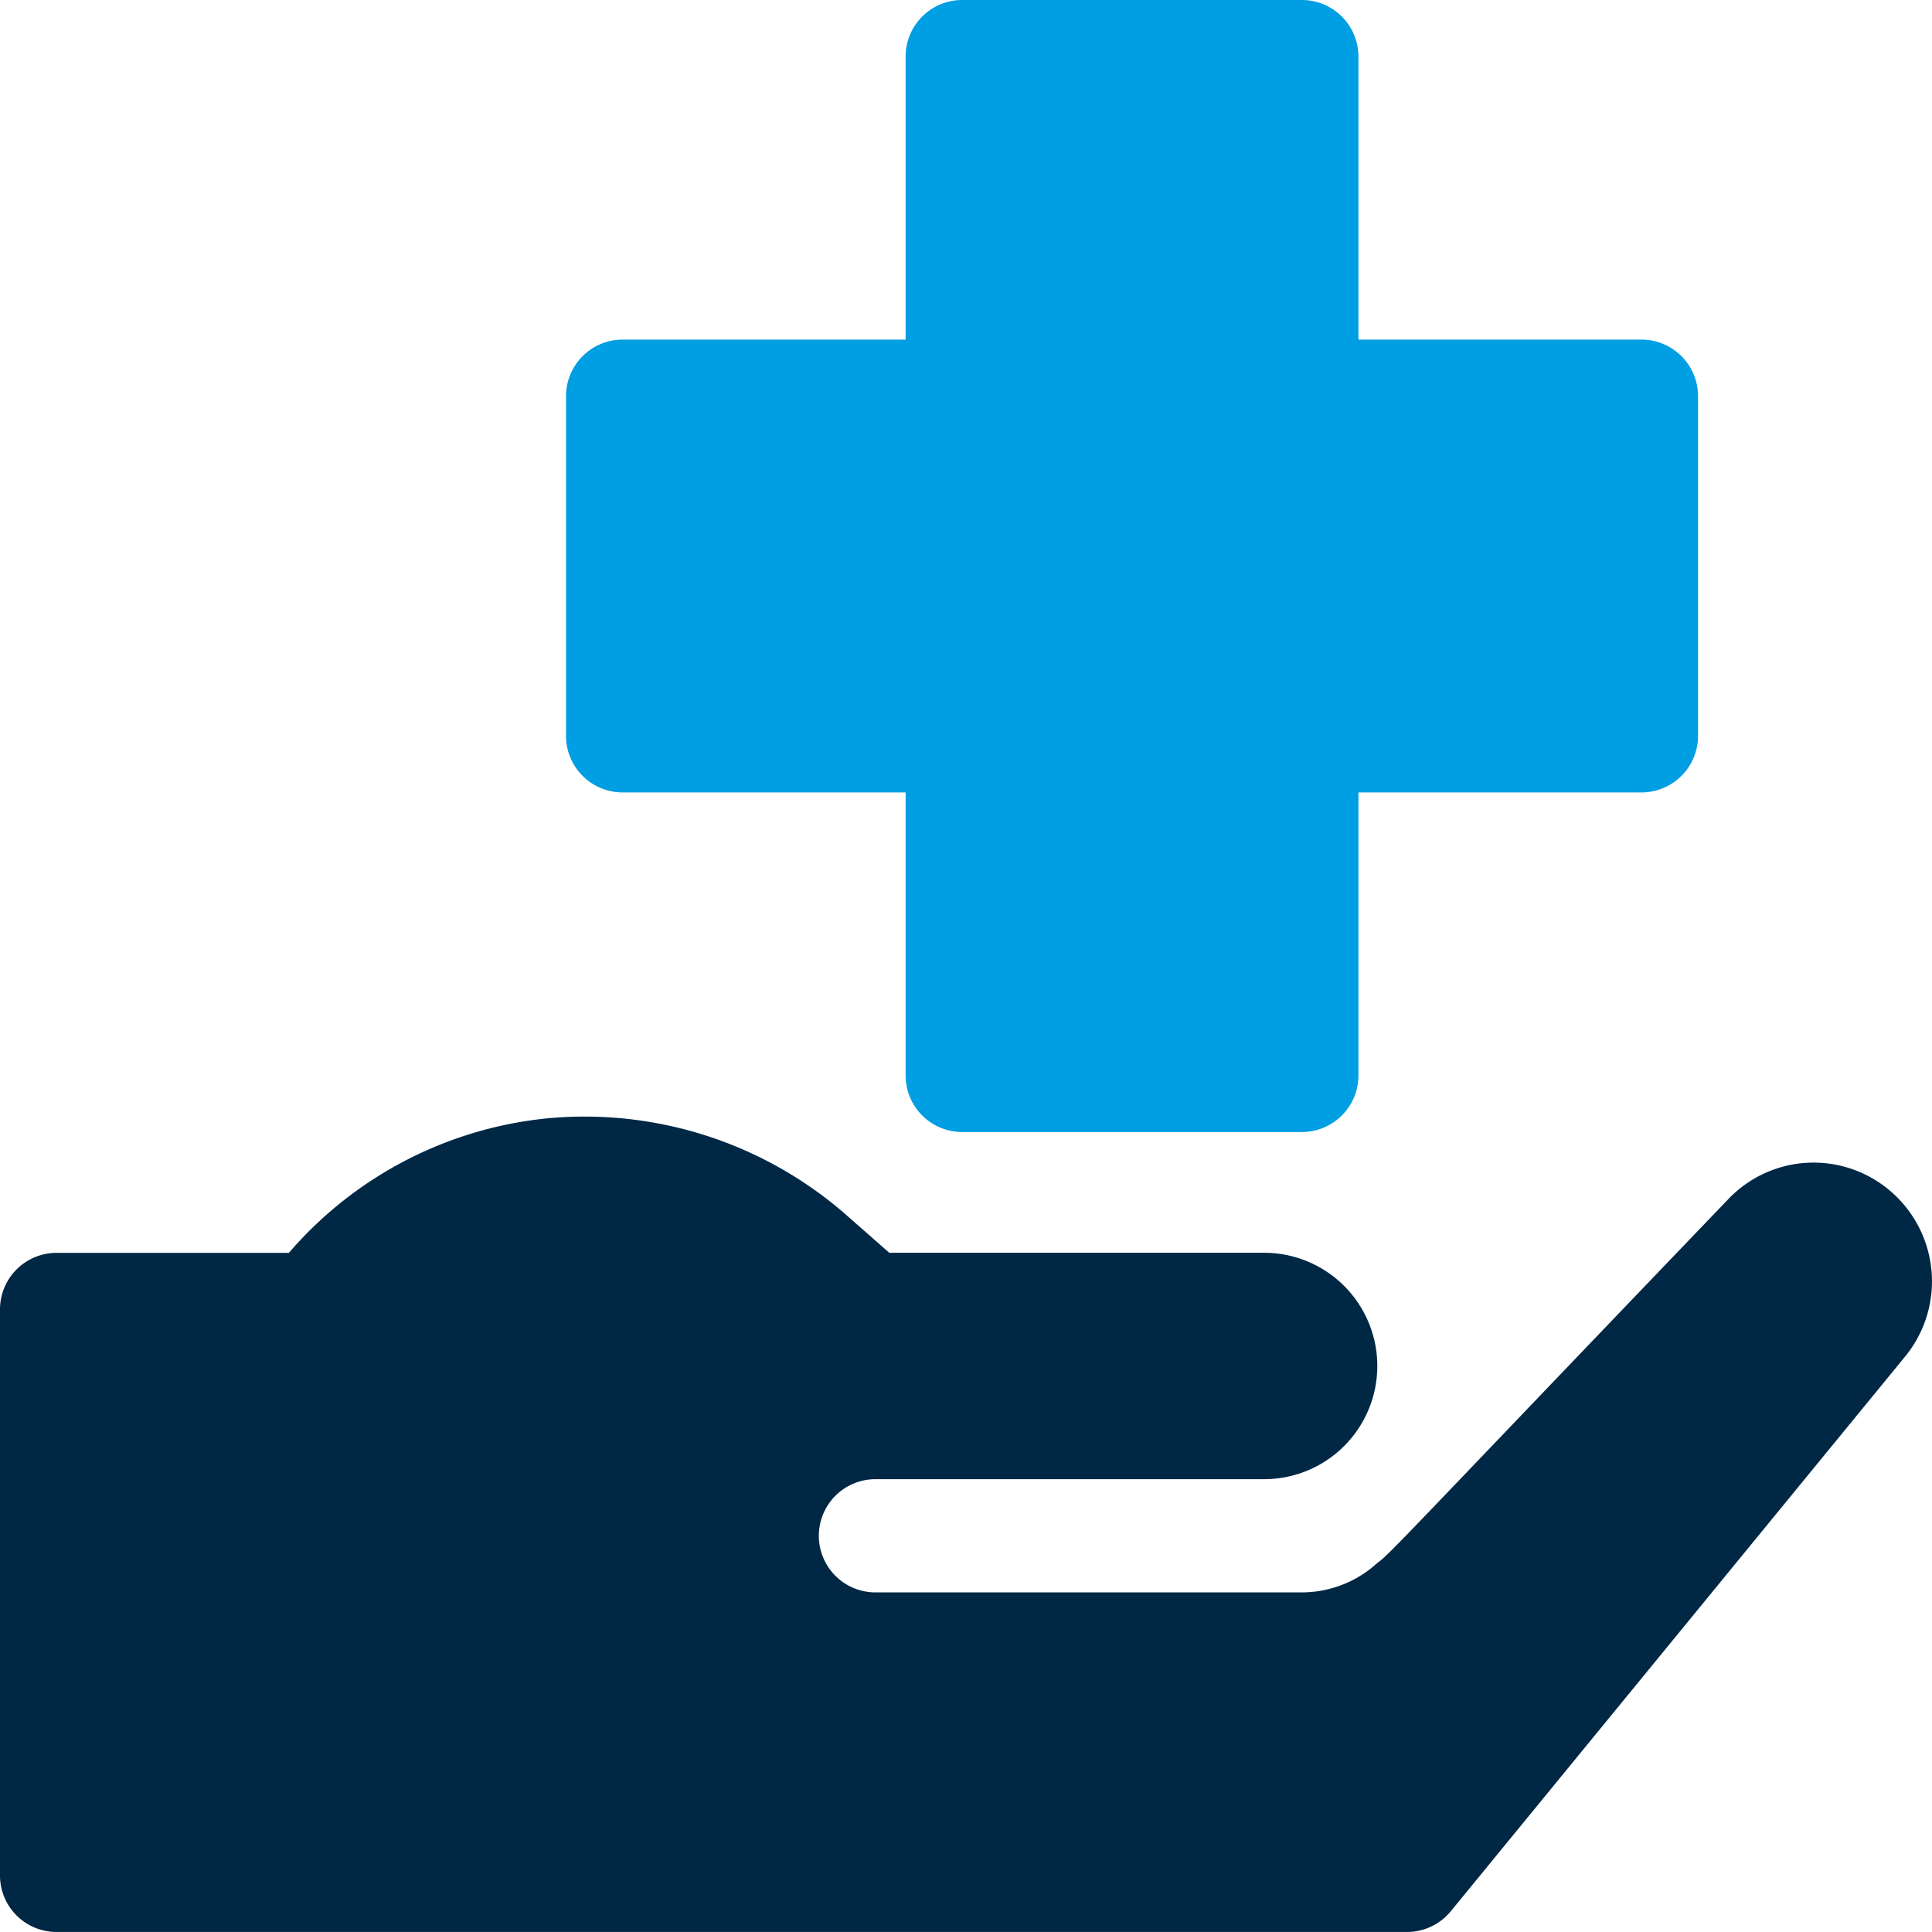 <?xml version="1.0" encoding="UTF-8"?>
<svg xmlns="http://www.w3.org/2000/svg" width="128" height="128" viewBox="0 0 128 128">
  <g id="icon-hcp" transform="translate(-0.25)">
    <path id="Pfad_1117" data-name="Pfad 1117" d="M236.5,75H214a3.749,3.749,0,0,1-3.75-3.75V52.5H191.5a3.749,3.749,0,0,1-3.75-3.75V26.25a3.749,3.749,0,0,1,3.75-3.75h18.75V3.75A3.749,3.749,0,0,1,214,0h22.5a3.749,3.749,0,0,1,3.75,3.75V22.5H259a3.749,3.749,0,0,1,3.75,3.75v22.5A3.749,3.749,0,0,1,259,52.5H240.25V71.25A3.749,3.749,0,0,1,236.5,75Zm0,0" transform="translate(-150)" fill="#009ee3"></path>
    <path id="Pfad_1118" data-name="Pfad 1118" d="M125.45,374.777a7.807,7.807,0,0,0-10.724.6C93.652,397.347,92.253,398.951,91.5,399.452a7.416,7.416,0,0,1-5.024,1.95H58.25a3.75,3.75,0,1,1,0-7.5H84a7.5,7.5,0,0,0,0-15H59.167l-2.827-2.486a26.3,26.3,0,0,0-19.951-6.409,25.992,25.992,0,0,0-17,8.9H4a3.75,3.75,0,0,0-3.75,3.749V420.16A3.743,3.743,0,0,0,3.993,423.9H93.472a3.746,3.746,0,0,0,2.9-1.377l30.2-36.873A7.87,7.87,0,0,0,125.45,374.777Zm0,0" transform="translate(0 -295.902)" fill="#002744"></path>
  </g>
</svg>
